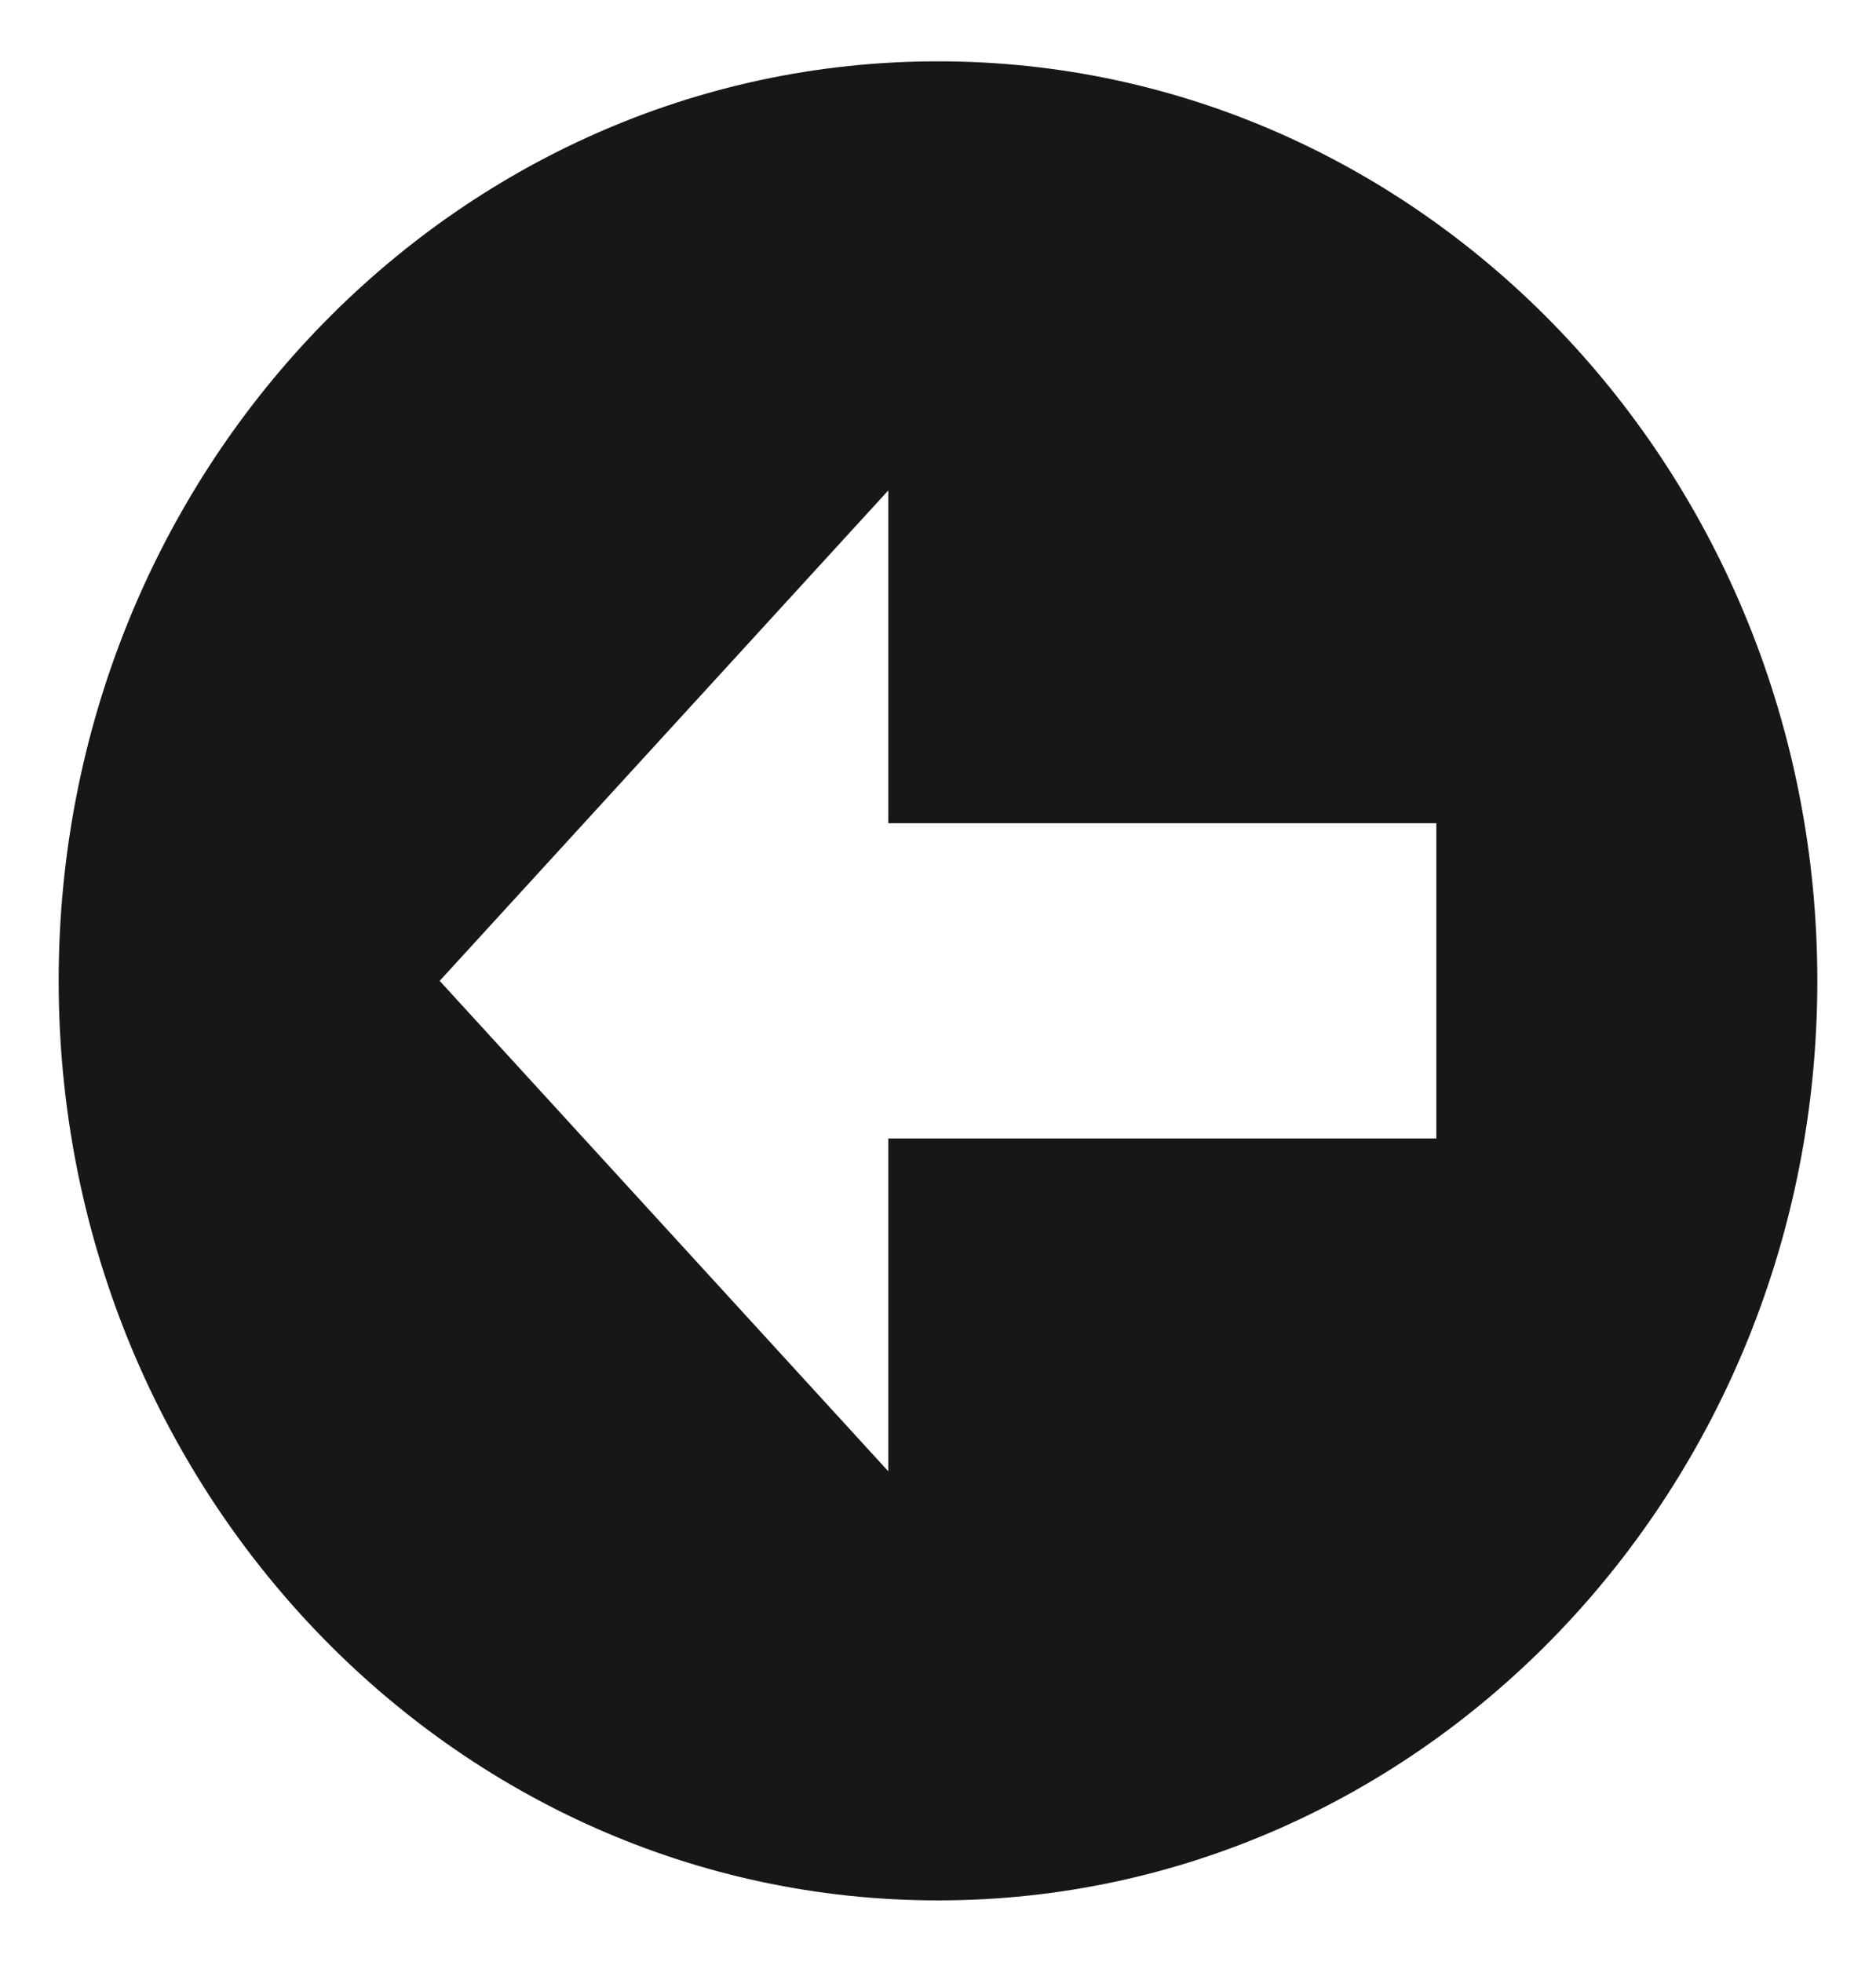 <svg xmlns="http://www.w3.org/2000/svg" width="22" height="23" viewBox="0 0 22 23" fill="none"><path d="M0.688 11.5C0.688 17.454 5.305 22.281 11 22.281C16.695 22.281 21.312 17.454 21.312 11.5C21.312 5.546 16.695 0.719 11 0.719C5.305 0.719 0.687 5.546 0.688 11.5ZM10.417 9.652L16.844 9.652L16.844 13.348L10.417 13.348L10.417 17.25L5.156 11.5L10.417 5.75L10.417 9.652Z" fill="#171717"></path></svg>
